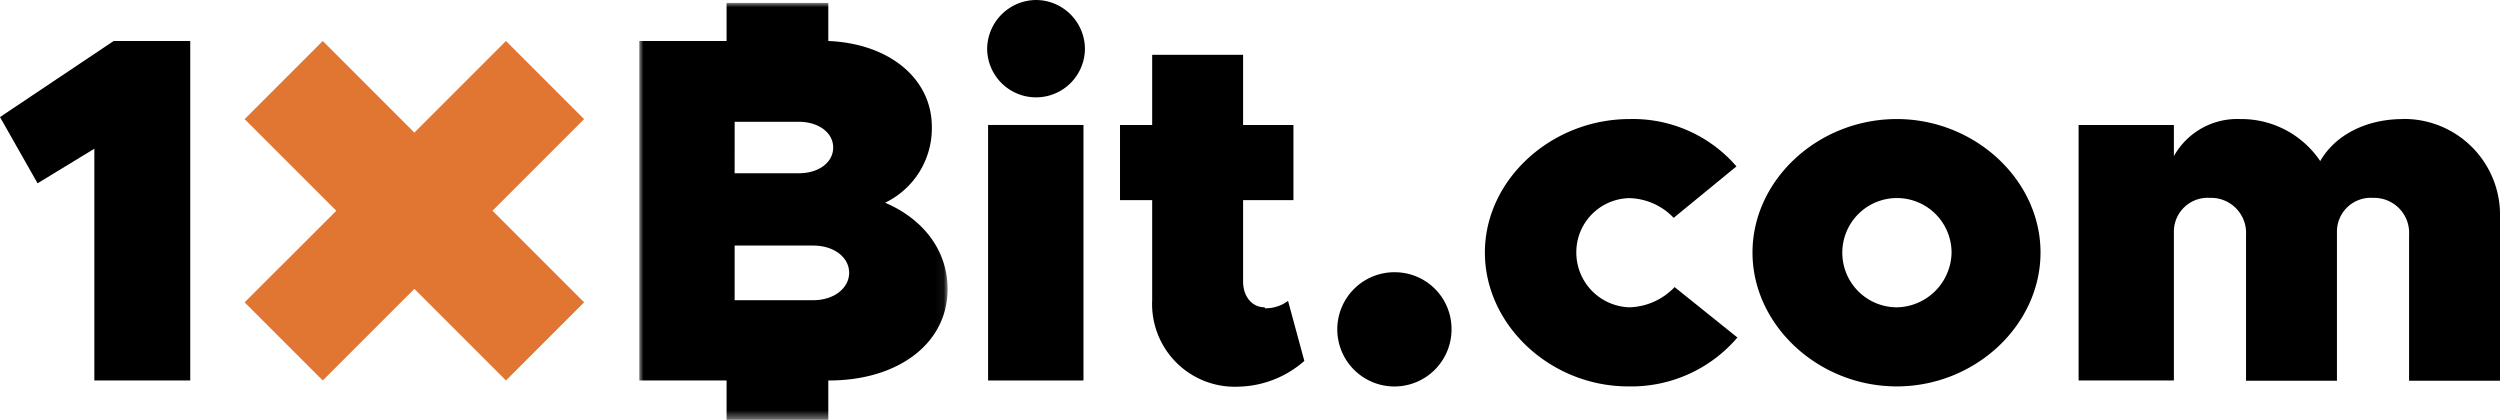 <svg xmlns="http://www.w3.org/2000/svg" xmlns:xlink="http://www.w3.org/1999/xlink" viewBox="0 0 291.47 48.95"><defs><style>.cls-1{fill:#fff;}.cls-2{mask:url(#mask);}.cls-3{fill:#e07631;}</style><mask id="mask" x="74.53" y="0.34" width="35.95" height="48.61" maskUnits="userSpaceOnUse"><g id="mask-2"><polygon id="path-1" class="cls-1" points="74.53 0.34 110.48 0.34 110.48 48.95 74.53 48.95 74.53 0.34"/></g></mask></defs><title>1xbit-logo-black</title><g id="Layer_2" data-name="Layer 2"><g id="Layer_1-2" data-name="Layer 1"><g id="Page-1"><polygon id="Fill-1" points="13.25 4.78 0 13.65 4.38 21.37 11 17.34 11 44.36 22.18 44.36 22.18 4.78 13.25 4.78"/><polygon id="Fill-2" points="115.2 44.36 126.32 44.36 126.32 14.57 115.2 14.57 115.2 44.36"/><g id="Group-20"><path id="Fill-3" d="M120.85,0a5.75,5.75,0,0,0-5.76,5.65,5.7,5.7,0,1,0,11.4,0A5.73,5.73,0,0,0,120.85,0"/><path id="Fill-5" d="M147.46,35.83c-1.5,0-2.53-1.27-2.53-3V23.33h5.87V14.57h-5.87V6.39h-10.6v8.18h-3.75v8.76h3.75V35a9.64,9.64,0,0,0,10.08,10.08,12,12,0,0,0,7.66-3l-1.9-7a4.34,4.34,0,0,1-2.71.86"/><path id="Fill-7" d="M162.73,31.74a6.66,6.66,0,1,0,6.5,6.51,6.61,6.61,0,0,0-6.5-6.51"/><path id="Fill-9" d="M190,35.83a6.39,6.39,0,0,1-6.22-6.45,6.31,6.31,0,0,1,6.16-6.28,7.37,7.37,0,0,1,5.19,2.3l7.32-6A15.93,15.93,0,0,0,190,13.88c-9.16,0-16.88,7.09-16.88,15.56s7.66,15.61,16.71,15.61a16.26,16.26,0,0,0,12.73-5.7l-7.32-5.88a7.57,7.57,0,0,1-5.3,2.36"/><path id="Fill-11" d="M221.14,35.83a6.37,6.37,0,1,1,6.39-6.39,6.5,6.5,0,0,1-6.39,6.39m0-21.95c-9.16,0-16.82,7.09-16.82,15.56S212,45.05,221.14,45.05s16.76-7.14,16.76-15.61-7.66-15.56-16.76-15.56"/><path id="Fill-13" d="M280.18,13.88c-4.37,0-7.95,1.9-9.67,4.9a11.09,11.09,0,0,0-9.34-4.9,8.46,8.46,0,0,0-7.72,4.32V14.57H242.34V44.36h11.11V27.07a3.94,3.94,0,0,1,4.21-4,4.08,4.08,0,0,1,4.2,4.32v17h10.6V27.07a3.94,3.94,0,0,1,4.21-4,4.08,4.08,0,0,1,4.2,4.32v17h10.6v-19a11.18,11.18,0,0,0-11.29-11.52"/><g id="Group-17"><g class="cls-2"><path id="Fill-15" d="M94.81,35H85.65V28.63h9.16C97.23,28.63,99,30,99,31.8S97.23,35,94.81,35Zm-9.16-20.8h7.49c2.3,0,4,1.27,4,3s-1.68,3-4,3H85.65Zm17.51,9.45a9.62,9.62,0,0,0,5.48-8.87c0-5.58-4.91-9.7-12.07-10V.34H84.71V4.78H74.53V44.36H84.71V49H96.57V44.36h.08c8.07,0,13.83-4.32,13.83-10.66C110.48,29.32,107.77,25.58,103.16,23.62Z"/></g></g><polygon id="Fill-18" class="cls-3" points="58.99 4.78 48.31 15.46 37.63 4.78 28.52 13.89 39.21 24.57 28.52 35.25 37.63 44.36 48.31 33.68 58.99 44.36 68.1 35.25 57.42 24.57 68.1 13.89 58.99 4.78"/></g></g></g></g></svg>